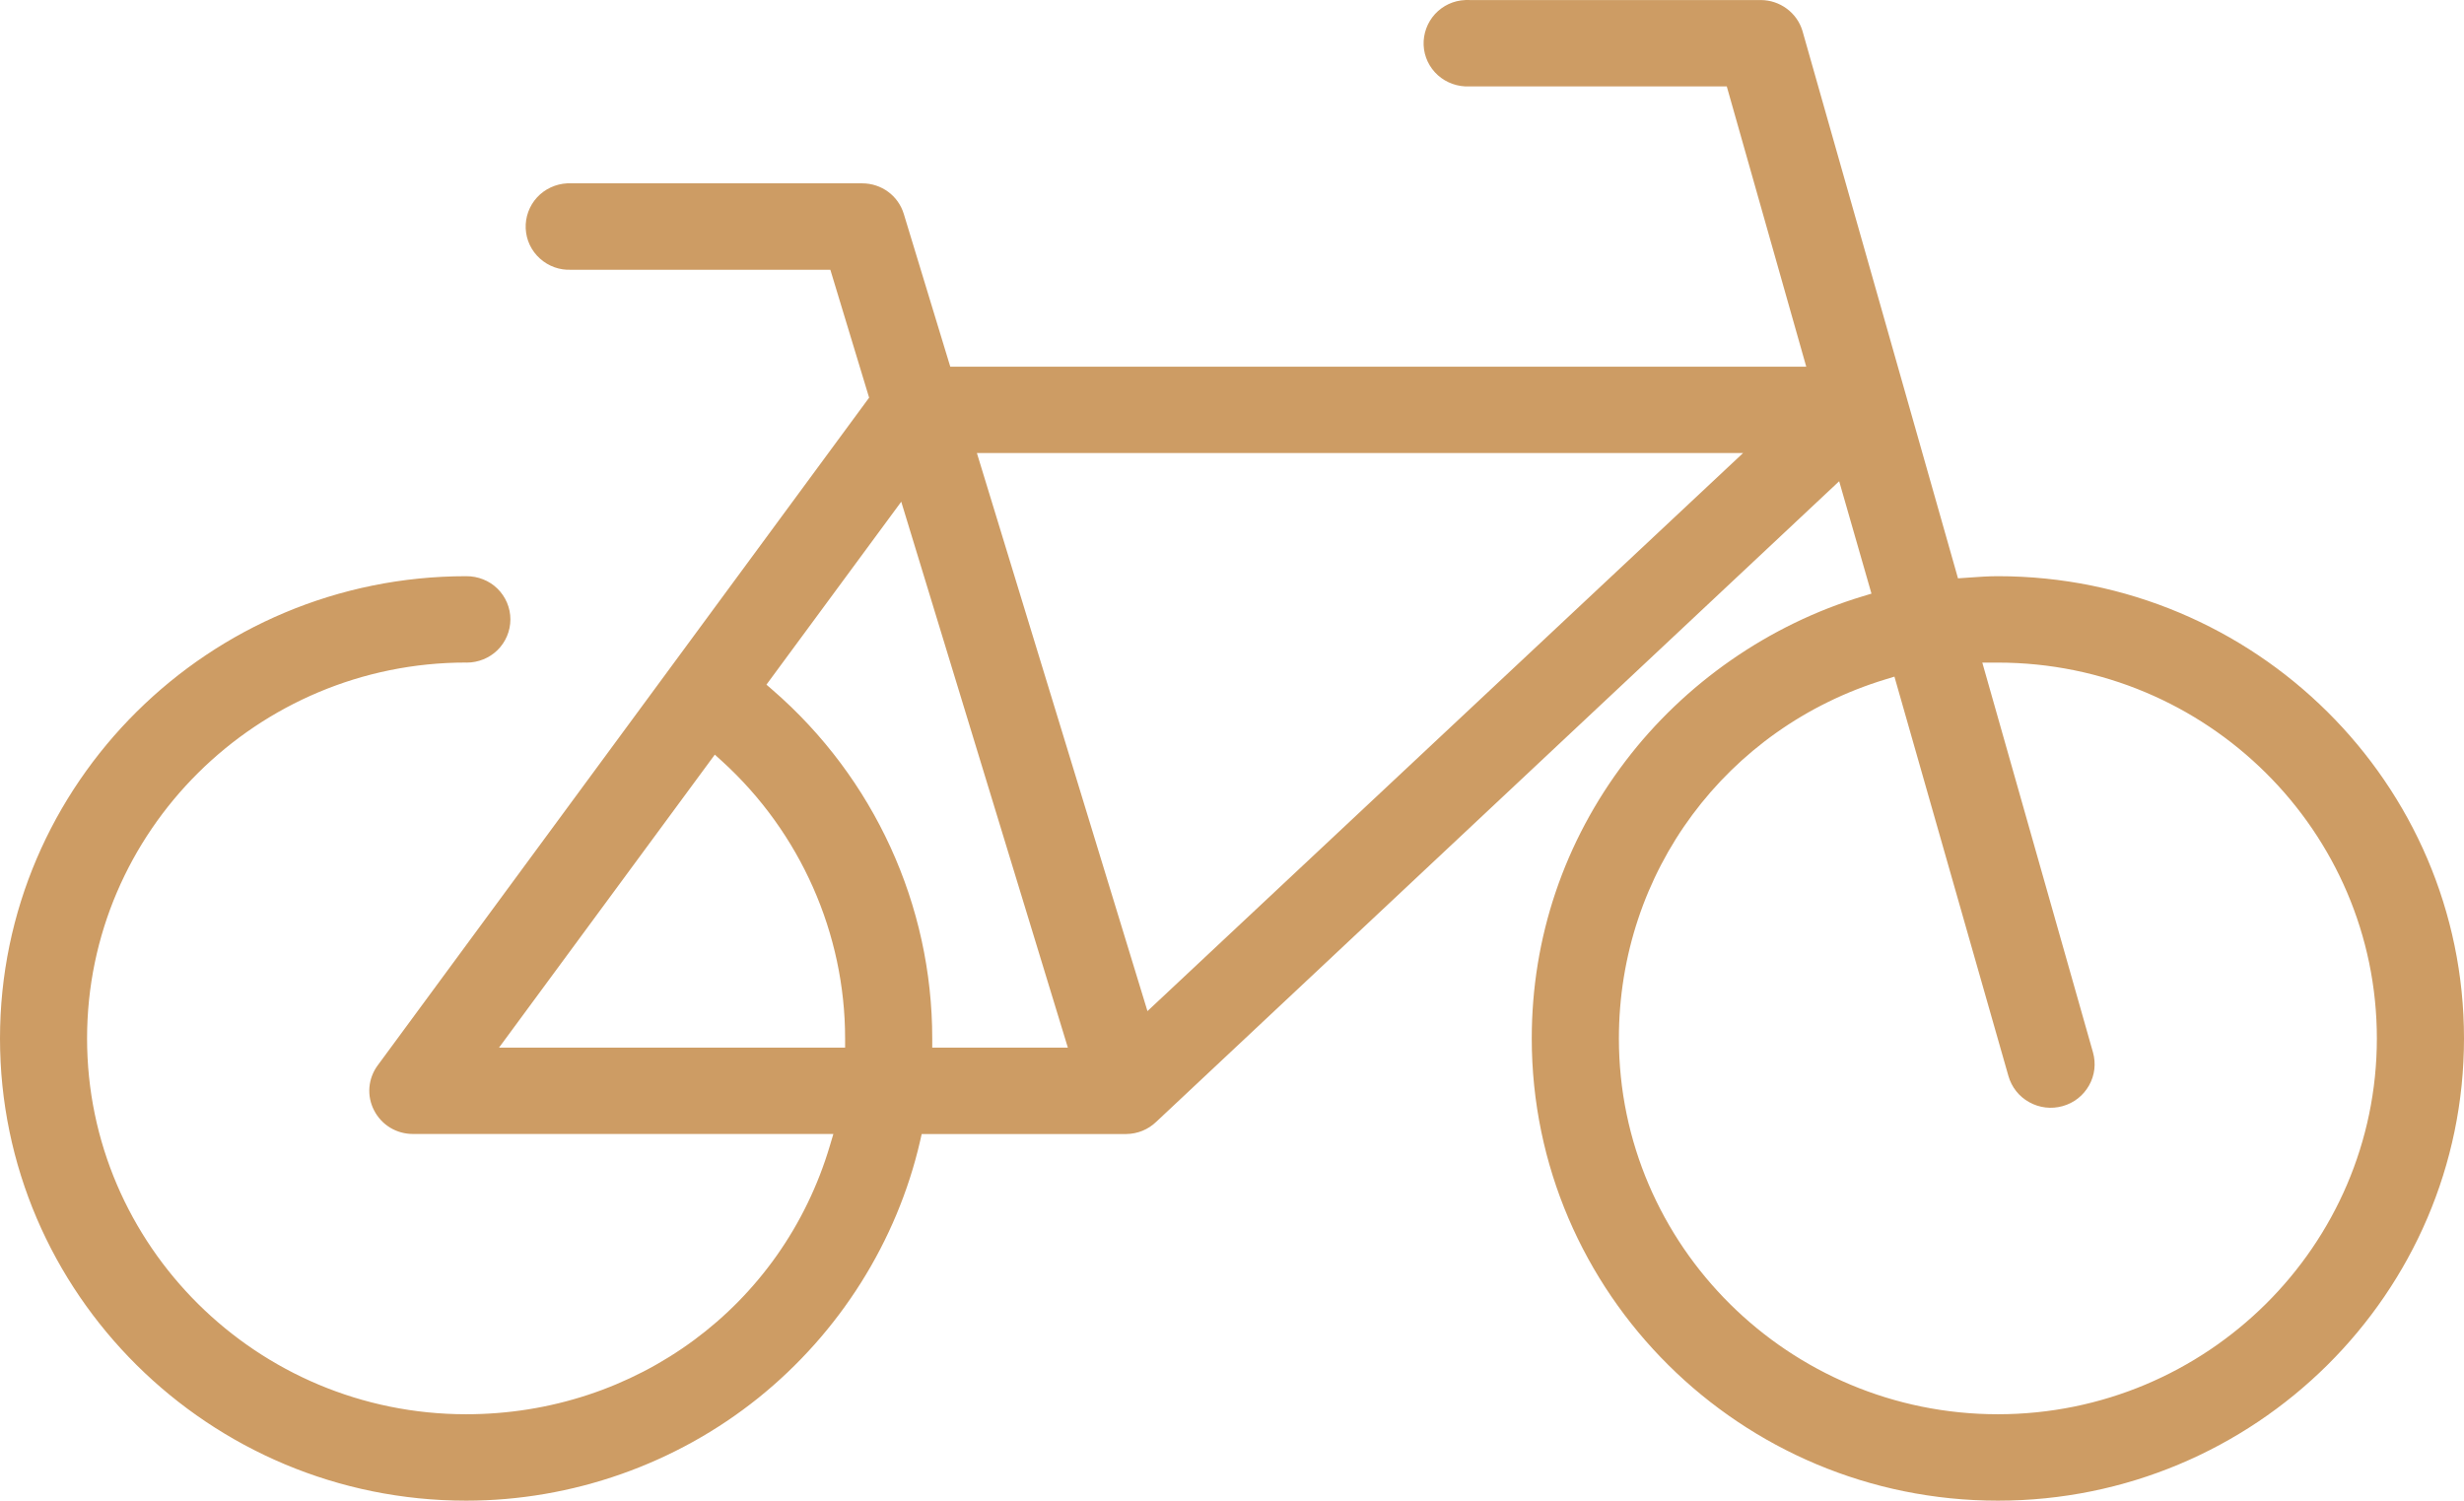 <svg width="110" height="67" viewBox="0 0 110 67" fill="none" xmlns="http://www.w3.org/2000/svg">
<path d="M89.191 25.724C88.772 25.724 88.345 25.754 87.928 25.784L87.41 25.82L87.319 25.497L80.468 1.383C80.226 0.568 79.462 0.002 78.602 0.002H65.611C65.531 -0.003 65.471 -0.003 65.413 0.002H65.41C64.892 0.024 64.412 0.248 64.062 0.628C63.717 1.006 63.533 1.512 63.555 2.02C63.579 2.534 63.806 3.01 64.189 3.357C64.569 3.699 65.085 3.882 65.592 3.857H77.088L80.636 16.371H42.423L40.344 9.539C40.093 8.732 39.349 8.188 38.495 8.185H25.526C25.443 8.183 25.383 8.183 25.322 8.185C24.812 8.21 24.319 8.437 23.974 8.814C23.629 9.189 23.445 9.697 23.469 10.203C23.494 10.72 23.718 11.195 24.104 11.543C24.489 11.89 24.988 12.068 25.504 12.043H37.069L38.8 17.754L16.869 47.553C16.428 48.146 16.362 48.92 16.701 49.573C17.035 50.224 17.697 50.626 18.433 50.626H37.204L37.047 51.153C34.919 58.322 28.393 63.139 20.809 63.139C11.48 63.139 3.887 55.612 3.887 46.361C3.887 37.109 11.48 29.579 20.809 29.579C20.817 29.579 20.828 29.582 20.837 29.582C21.349 29.582 21.846 29.38 22.207 29.027C22.576 28.666 22.786 28.166 22.786 27.652C22.786 27.138 22.576 26.64 22.207 26.279C21.84 25.918 21.336 25.721 20.814 25.724C9.335 25.724 0 34.981 0 46.361C0 57.739 9.335 66.997 20.809 66.997C25.54 66.997 30.171 65.368 33.852 62.412C37.477 59.498 40.044 55.426 41.075 50.946L41.147 50.628H50.283C50.782 50.623 51.256 50.431 51.617 50.084L82.106 21.484L83.548 26.503L83.159 26.621C78.98 27.881 75.219 30.492 72.57 33.973C69.829 37.573 68.382 41.855 68.382 46.361C68.382 57.739 77.717 66.997 89.191 66.997C100.665 66.997 110 57.739 110 46.361C110 34.981 100.665 25.724 89.191 25.724ZM37.728 46.771H22.278L31.911 33.691L32.253 34C35.732 37.174 37.728 41.677 37.728 46.361V46.771ZM41.618 46.771V46.361C41.618 40.406 39.024 34.738 34.5 30.812L34.216 30.566L40.234 22.399L47.672 46.771H41.618ZM51.226 45.141L43.611 20.226H77.816L51.226 45.141ZM89.191 63.139C79.862 63.139 72.272 55.612 72.272 46.361C72.272 38.94 77.052 32.499 84.171 30.331L84.573 30.208L89.662 48.039C89.806 48.539 90.134 48.955 90.591 49.207C91.049 49.461 91.578 49.524 92.083 49.382C92.585 49.242 93.004 48.914 93.26 48.46C93.516 48.009 93.577 47.484 93.437 46.984L88.496 29.582H89.191C98.52 29.582 106.11 37.109 106.11 46.361C106.11 55.612 98.52 63.139 89.191 63.139Z" fill="#CD9C64"/>
</svg>
